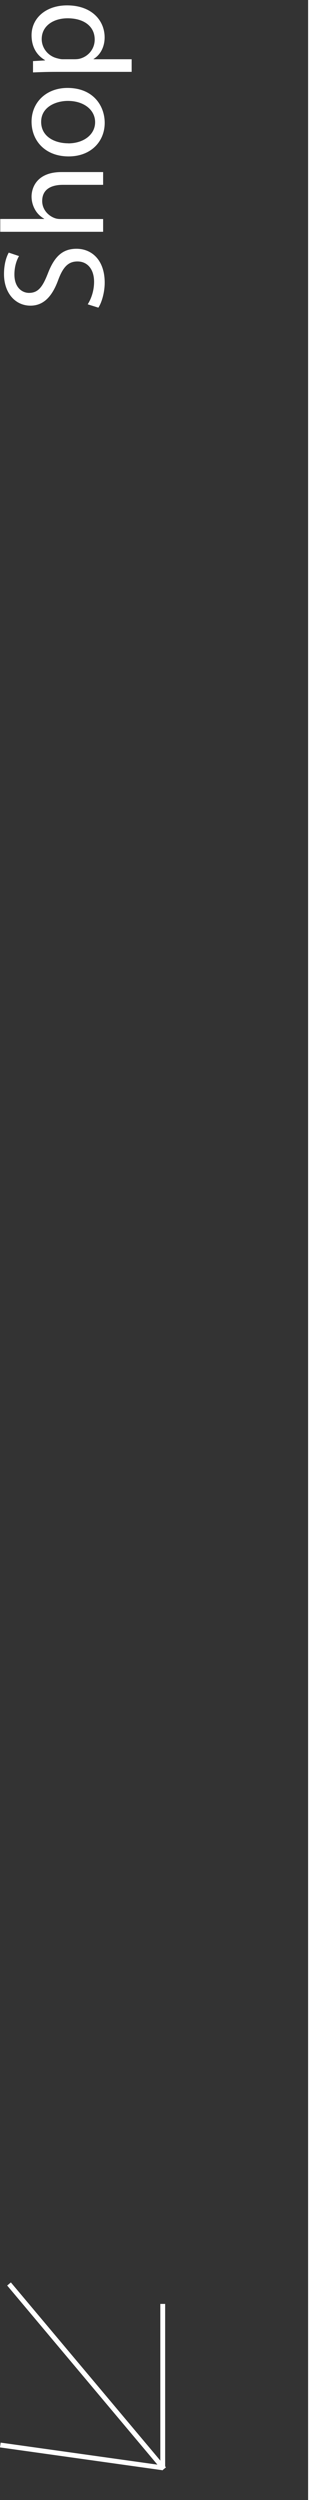 <?xml version="1.0" encoding="UTF-8"?>
<svg xmlns="http://www.w3.org/2000/svg" id="Capa_2" data-name="Capa 2" viewBox="0 0 45.7 362.5">
  <rect x="0" y="0" width="45.7" height="362.5" fill="#333333" stroke="none"/>
  <defs>
    <style>
      .cls-1 {
        fill: #fff;
      }

      .cls-2, .cls-3 {
        fill: none;
        stroke: #fff;
      }

      .cls-3 {
        stroke-width: .7px;
      }
    </style>
  </defs>
  <g id="Capa_1-2" data-name="Capa 1">
    <g>
      <line class="cls-2" x1="45.2" x2="45.2" y2="362.5"></line>
      <g>
        <path class="cls-1" d="m12.73,44.12c.52-.82.92-1.99.92-3.25,0-1.87-.99-2.96-2.41-2.96-1.3,0-2.08.76-2.79,2.67-.84,2.31-2.06,3.74-4.03,3.74-2.2,0-3.84-1.83-3.84-4.58,0-1.43.34-2.5.69-3.11l1.49.5c-.27.44-.67,1.39-.67,2.67,0,1.93,1.15,2.67,2.12,2.67,1.32,0,1.97-.86,2.73-2.81.92-2.39,2.08-3.59,4.16-3.59,2.18,0,4.09,1.6,4.09,4.93,0,1.36-.42,2.86-.92,3.61l-1.53-.48Z"></path>
        <path class="cls-1" d="m.04,33.6v-1.85h6.36v-.04c-.52-.29-1.01-.76-1.32-1.32-.31-.55-.5-1.2-.5-1.89,0-1.36.84-3.55,4.33-3.55h6.05v1.85h-5.84c-1.64,0-3,.61-3,2.35,0,1.2.84,2.12,1.83,2.48.27.1.55.13.88.13h6.13v1.85H.04Z"></path>
        <path class="cls-1" d="m9.79,12.75c3.76,0,5.4,2.62,5.4,5.06,0,2.73-2.02,4.87-5.23,4.87-3.38,0-5.38-2.25-5.38-5.04s2.12-4.89,5.21-4.89Zm.1,8.04c2.23,0,3.91-1.26,3.91-3.07s-1.66-3.09-3.95-3.09c-1.72,0-3.88.86-3.88,3.04s2.02,3.11,3.93,3.11Z"></path>
        <path class="cls-1" d="m8.11,10.42c-1.3,0-2.35.04-3.32.08v-1.64l1.74-.1v-.04c-1.24-.73-1.95-1.95-1.95-3.61C4.58,2.63,6.66.78,9.72.78c3.65,0,5.46,2.25,5.46,4.64,0,1.34-.59,2.52-1.6,3.13v.04h5.52v1.83h-11Zm2.71-1.83c.27,0,.52-.02.76-.08,1.28-.34,2.16-1.45,2.16-2.77,0-1.95-1.6-3.09-3.93-3.09-2.02,0-3.76,1.07-3.76,3.02,0,1.26.88,2.46,2.27,2.79.23.06.5.13.73.13h1.76Z"></path>
      </g>
      <g>
        <line class="cls-3" x1="1.31" y1="331.17" x2="23.81" y2="357.98"></line>
        <line class="cls-3" x1="23.61" y1="334.06" x2="23.61" y2="357.86"></line>
        <line class="cls-3" x1=".05" y1="354.52" x2="23.62" y2="357.83"></line>
      </g>
    </g>
  </g>
</svg>
